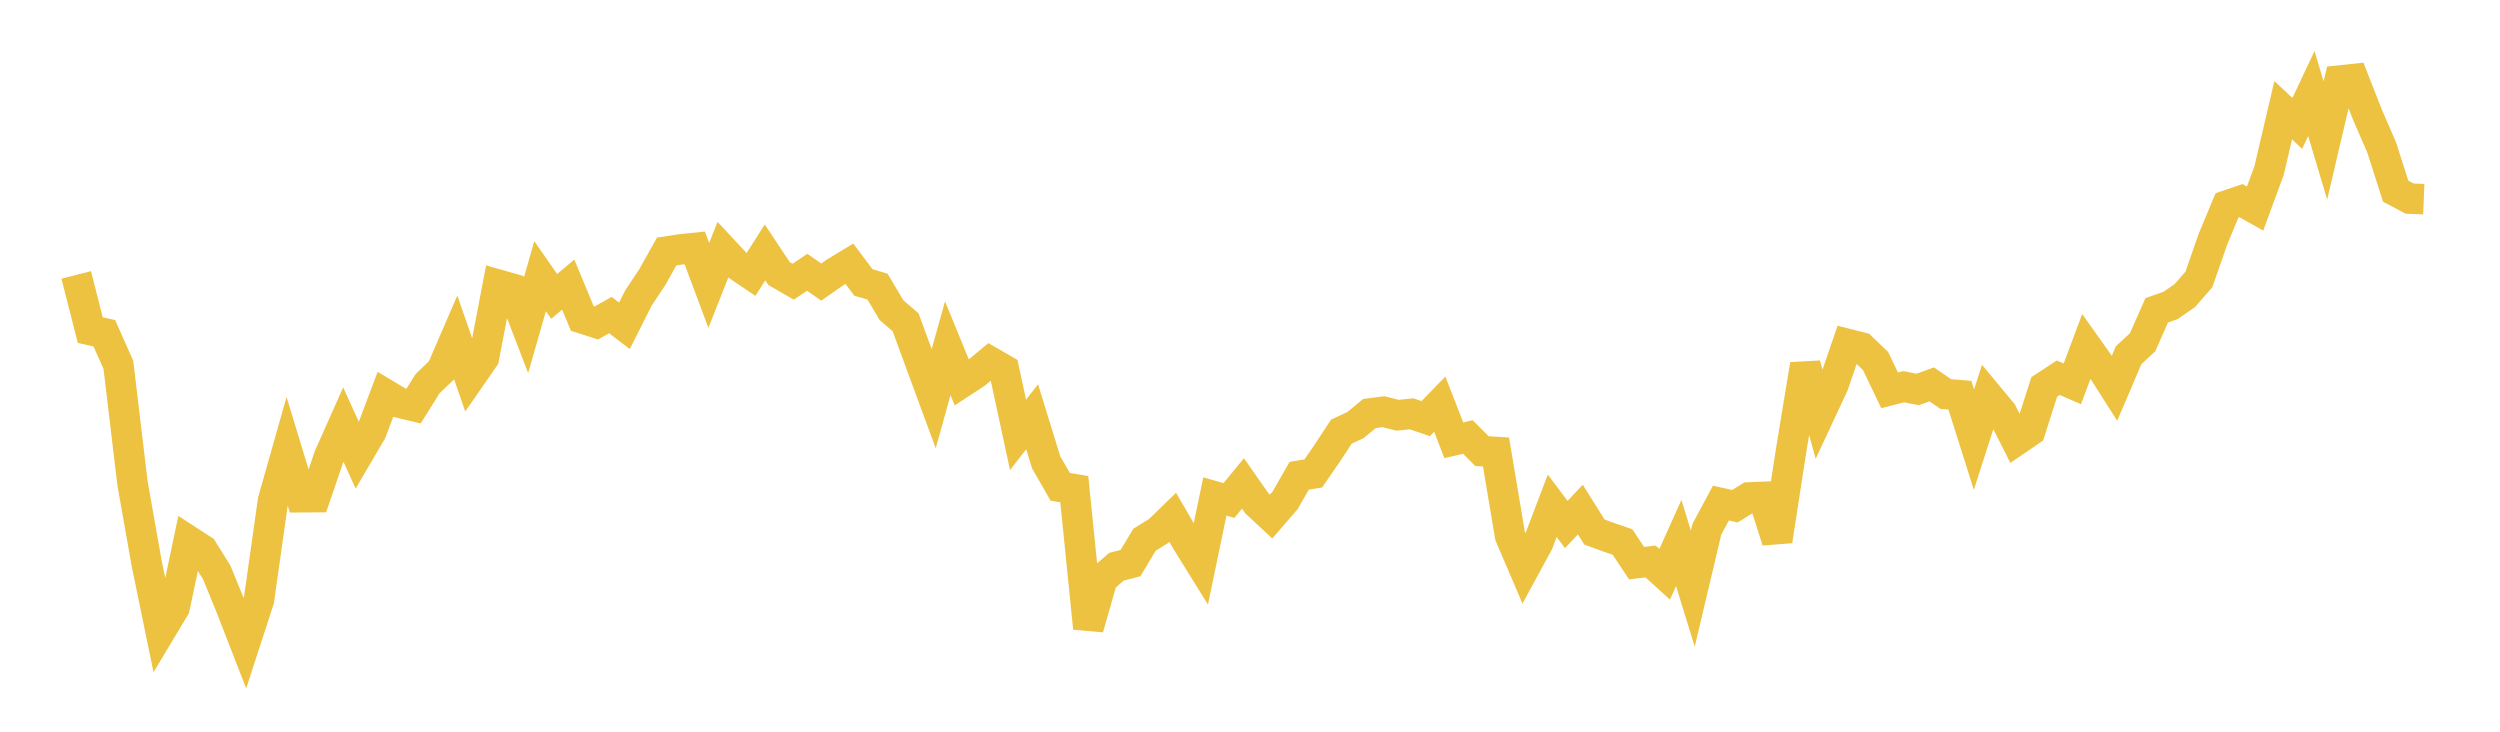 <svg width="164" height="48" xmlns="http://www.w3.org/2000/svg" xmlns:xlink="http://www.w3.org/1999/xlink"><path fill="none" stroke="rgb(237,194,64)" stroke-width="2" d="M5,18.035L5.922,21.653L6.844,21.861L7.766,23.934L8.689,31.68L9.611,36.905L10.533,41.385L11.455,39.848L12.377,35.475L13.299,36.074L14.222,37.558L15.144,39.819L16.066,42.189L16.988,39.355L17.91,32.844L18.832,29.589L19.754,32.619L20.677,32.614L21.599,29.92L22.521,27.85L23.443,29.882L24.365,28.311L25.287,25.864L26.21,26.418L27.132,26.638L28.054,25.162L28.976,24.279L29.898,22.144L30.82,24.806L31.743,23.474L32.665,18.669L33.587,18.931L34.509,21.329L35.431,18.119L36.353,19.444L37.275,18.669L38.198,20.89L39.12,21.186L40.042,20.669L40.964,21.372L41.886,19.541L42.808,18.153L43.731,16.5L44.653,16.359L45.575,16.264L46.497,18.725L47.419,16.393L48.341,17.382L49.263,18.005L50.186,16.558L51.108,17.946L52.03,18.48L52.952,17.86L53.874,18.503L54.796,17.86L55.719,17.301L56.641,18.531L57.563,18.799L58.485,20.35L59.407,21.143L60.329,23.655L61.251,26.156L62.174,22.844L63.096,25.093L64.018,24.491L64.94,23.722L65.862,24.252L66.784,28.53L67.707,27.34L68.629,30.329L69.551,31.936L70.473,32.089L71.395,41.208L72.317,37.977L73.24,37.178L74.162,36.939L75.084,35.404L76.006,34.832L76.928,33.934L77.85,35.524L78.772,37.008L79.695,32.569L80.617,32.833L81.539,31.712L82.461,33.028L83.383,33.885L84.305,32.819L85.228,31.208L86.15,31.059L87.072,29.72L87.994,28.315L88.916,27.888L89.838,27.126L90.76,27.007L91.683,27.241L92.605,27.146L93.527,27.462L94.449,26.515L95.371,28.883L96.293,28.666L97.216,29.594L98.138,29.649L99.06,35.149L99.982,37.303L100.904,35.607L101.826,33.181L102.749,34.407L103.671,33.427L104.593,34.9L105.515,35.239L106.437,35.555L107.359,36.941L108.281,36.834L109.204,37.671L110.126,35.622L111.048,38.615L111.97,34.717L112.892,33.001L113.814,33.208L114.737,32.633L115.659,32.595L116.581,35.482L117.503,29.518L118.425,23.914L119.347,27.223L120.269,25.248L121.192,22.563L122.114,22.796L123.036,23.681L123.958,25.605L124.88,25.369L125.802,25.549L126.725,25.216L127.647,25.851L128.569,25.926L129.491,28.841L130.413,25.97L131.335,27.082L132.257,28.898L133.18,28.268L134.102,25.383L135.024,24.778L135.946,25.179L136.868,22.716L137.79,24.017L138.713,25.467L139.635,23.307L140.557,22.449L141.479,20.358L142.401,20.032L143.323,19.389L144.246,18.335L145.168,15.693L146.09,13.476L147.012,13.164L147.934,13.68L148.856,11.174L149.778,7.229L150.701,8.095L151.623,6.136L152.545,9.214L153.467,5.285L154.389,5.186L155.311,7.538L156.234,9.663L157.156,12.539L158.078,13.029L159,13.065"></path></svg>